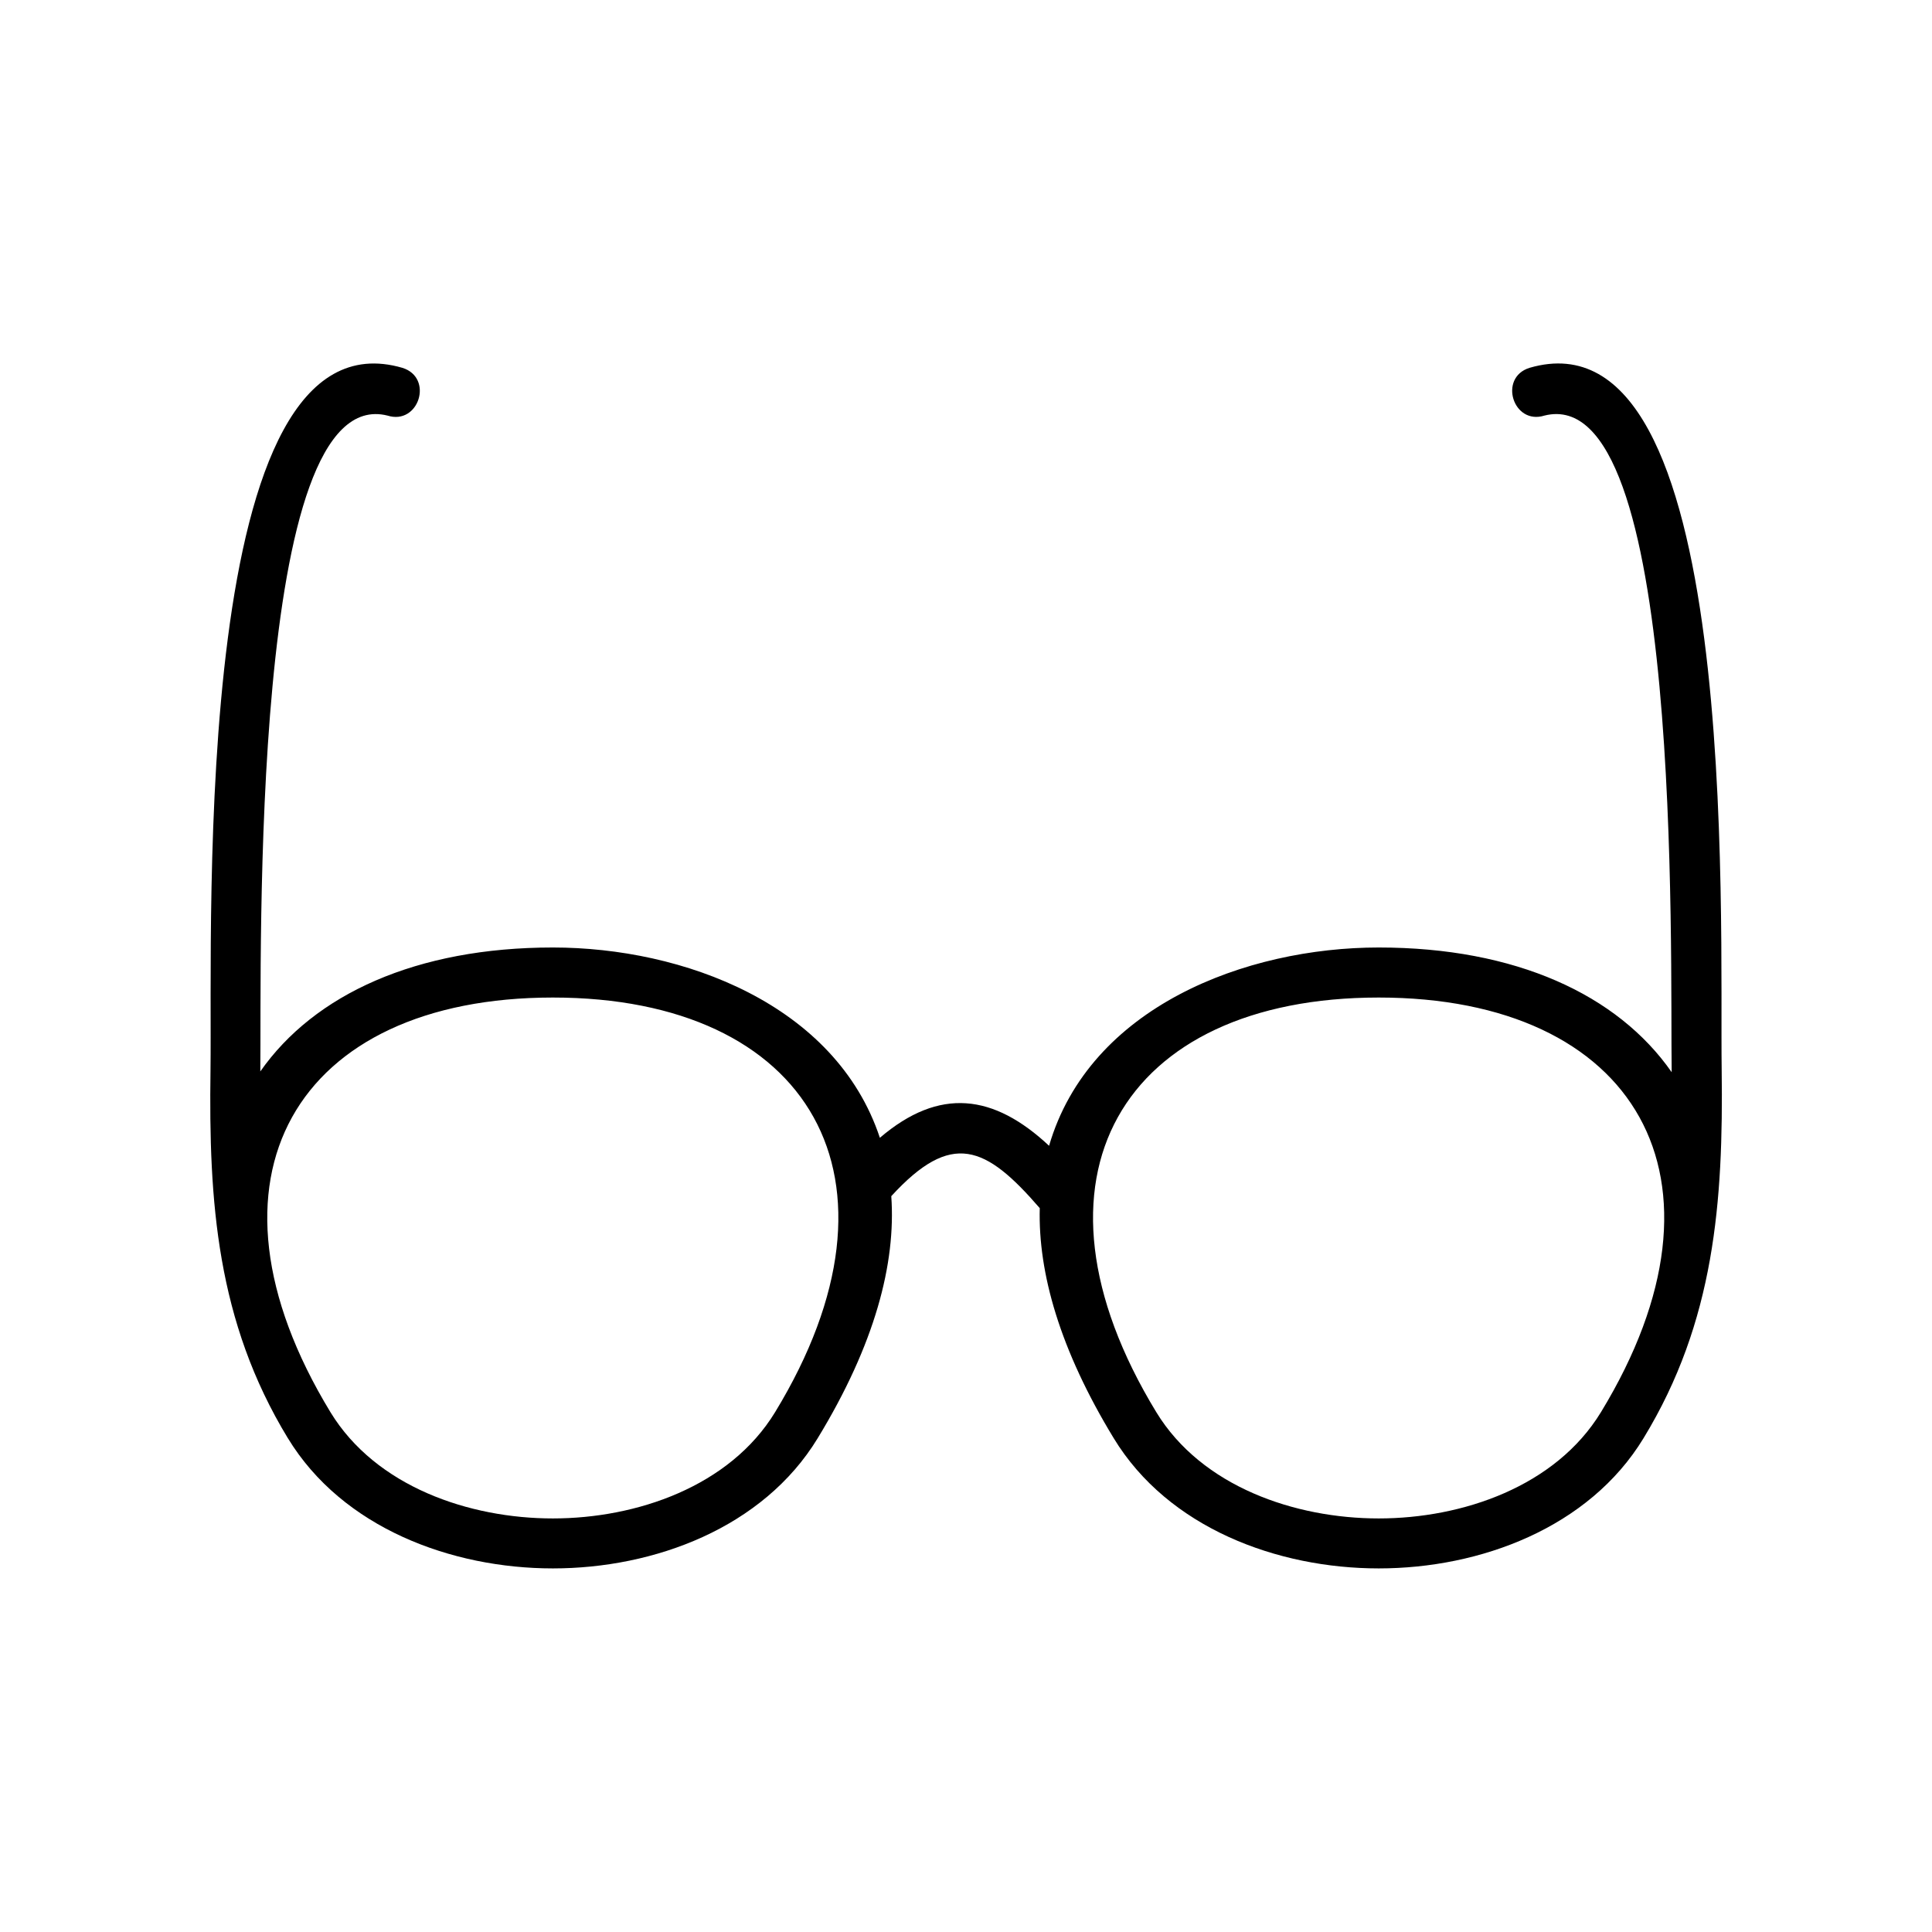 <?xml version="1.0" encoding="UTF-8"?>
<!-- Uploaded to: SVG Repo, www.svgrepo.com, Generator: SVG Repo Mixer Tools -->
<svg fill="#000000" width="800px" height="800px" version="1.1" viewBox="144 144 512 512" xmlns="http://www.w3.org/2000/svg">
 <path d="m220.29 525.14c-18.844-30.984-21.008-62.625-20.504-97.59 0.504-40.457-5.238-202.43 50.883-186.06 8.312 2.621 4.332 15.266-3.981 12.645-36.676-9.168-33.352 142.53-33.703 173.81 14.309-20.453 41.363-32.848 77.535-32.848 34.461 0 74.918 15.012 86.656 50.43 15.82-13.504 30.18-11.586 44.84 2.117 10.73-36.828 52.145-52.547 87.359-52.547 36.273 0 63.328 12.496 77.637 33.051-0.453-31.336 3.074-183.18-33.703-174.02-8.312 2.621-12.293-10.027-3.981-12.645 56.125-16.375 50.383 145.6 50.934 186.06 0.453 34.863-1.863 66.703-20.707 97.59-14.461 23.781-43.328 34.512-70.18 34.512s-55.773-10.73-70.23-34.512c-14.258-23.426-20.051-43.781-19.598-60.961-14.359-16.625-23.375-20.605-39.348-3.176 1.258 17.836-4.332 39.246-19.496 64.137-14.461 23.781-43.328 34.512-70.18 34.512-26.852 0-55.773-10.73-70.23-34.512zm230.14-6.902c12.043 19.75 36.777 28.164 58.945 28.164 22.117 0 46.855-8.414 58.895-28.164 37.734-61.969 9.07-109.88-58.895-109.88-68.016 0-96.68 47.914-58.945 109.88zm-218.86 0c12.043 19.75 36.777 28.164 58.945 28.164 22.117 0 46.855-8.414 58.895-28.164 37.734-61.969 9.07-109.88-58.895-109.88-68.016 0-96.629 47.914-58.945 109.88z"/>
</svg>